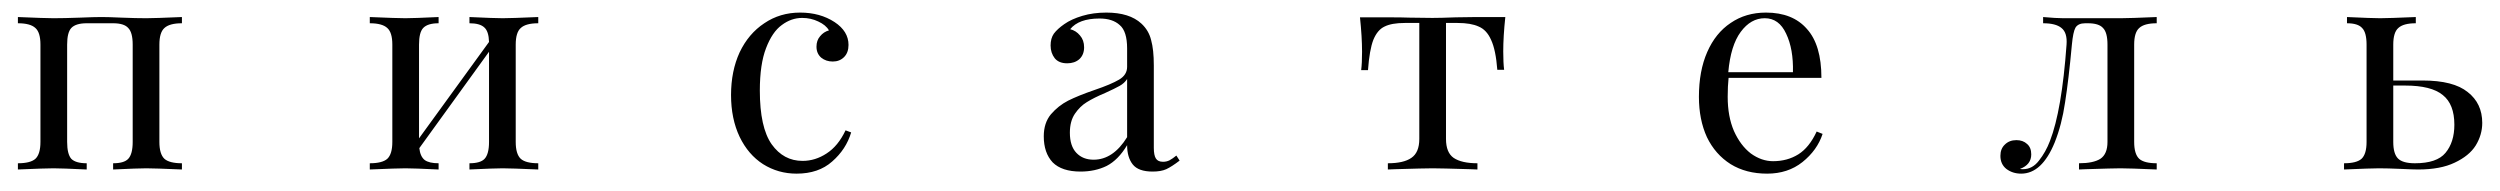 <?xml version="1.0" encoding="UTF-8"?> <svg xmlns="http://www.w3.org/2000/svg" width="118" height="9" viewBox="0 0 118 9" fill="none"> <path d="M8.587 1.098C8.195 1.098 7.92 1.173 7.761 1.322C7.603 1.462 7.523 1.723 7.523 2.106V6.698C7.523 7.081 7.603 7.347 7.761 7.496C7.92 7.636 8.195 7.706 8.587 7.706V8C7.729 7.963 7.169 7.944 6.907 7.944C6.646 7.944 6.123 7.963 5.339 8V7.706C5.685 7.706 5.923 7.636 6.053 7.496C6.193 7.347 6.263 7.081 6.263 6.698V2.106C6.263 1.723 6.193 1.462 6.053 1.322C5.923 1.173 5.685 1.098 5.339 1.098H4.093C3.748 1.098 3.505 1.173 3.365 1.322C3.235 1.462 3.169 1.723 3.169 2.106V6.698C3.169 7.081 3.235 7.347 3.365 7.496C3.505 7.636 3.748 7.706 4.093 7.706V8C3.309 7.963 2.787 7.944 2.525 7.944C2.264 7.944 1.704 7.963 0.845 8V7.706C1.237 7.706 1.513 7.636 1.671 7.496C1.83 7.347 1.909 7.081 1.909 6.698V2.106C1.909 1.723 1.83 1.462 1.671 1.322C1.513 1.173 1.237 1.098 0.845 1.098V0.804C1.704 0.841 2.264 0.86 2.525 0.86C2.843 0.86 3.263 0.851 3.785 0.832C4.233 0.813 4.569 0.804 4.793 0.804C5.008 0.804 5.321 0.813 5.731 0.832C6.198 0.851 6.59 0.86 6.907 0.86C7.169 0.86 7.729 0.841 8.587 0.804V1.098ZM25.406 1.098C25.014 1.098 24.738 1.173 24.58 1.322C24.421 1.462 24.342 1.723 24.342 2.106V6.698C24.342 7.081 24.421 7.347 24.58 7.496C24.738 7.636 25.014 7.706 25.406 7.706V8C24.547 7.963 23.987 7.944 23.726 7.944C23.465 7.944 22.942 7.963 22.158 8V7.706C22.503 7.706 22.741 7.636 22.872 7.496C23.012 7.347 23.082 7.081 23.082 6.698V2.442L19.792 6.992C19.82 7.253 19.904 7.44 20.044 7.552C20.184 7.655 20.403 7.706 20.702 7.706V8C19.918 7.963 19.395 7.944 19.134 7.944C18.872 7.944 18.312 7.963 17.454 8V7.706C17.846 7.706 18.121 7.636 18.28 7.496C18.439 7.347 18.518 7.081 18.518 6.698V2.106C18.518 1.723 18.439 1.462 18.28 1.322C18.121 1.173 17.846 1.098 17.454 1.098V0.804C18.312 0.841 18.872 0.86 19.134 0.86C19.395 0.86 19.918 0.841 20.702 0.804V1.098C20.357 1.098 20.114 1.173 19.974 1.322C19.843 1.462 19.778 1.723 19.778 2.106V6.53L23.082 1.98C23.073 1.644 22.998 1.415 22.858 1.294C22.718 1.163 22.485 1.098 22.158 1.098V0.804C22.942 0.841 23.465 0.86 23.726 0.86C23.987 0.86 24.547 0.841 25.406 0.804V1.098ZM37.767 0.594C38.393 0.594 38.934 0.743 39.392 1.042C39.83 1.331 40.05 1.691 40.05 2.12C40.05 2.363 39.98 2.554 39.84 2.694C39.7 2.834 39.522 2.904 39.307 2.904C39.093 2.904 38.911 2.843 38.761 2.722C38.612 2.591 38.538 2.419 38.538 2.204C38.538 2.008 38.593 1.845 38.706 1.714C38.818 1.574 38.958 1.481 39.126 1.434C39.032 1.266 38.864 1.126 38.621 1.014C38.388 0.902 38.136 0.846 37.865 0.846C37.52 0.846 37.198 0.958 36.9 1.182C36.601 1.397 36.353 1.761 36.157 2.274C35.962 2.778 35.864 3.445 35.864 4.276C35.864 5.433 36.05 6.278 36.423 6.81C36.797 7.333 37.282 7.594 37.88 7.594C38.281 7.594 38.659 7.477 39.014 7.244C39.377 7.011 39.676 6.647 39.91 6.152L40.175 6.25C40.017 6.782 39.718 7.239 39.279 7.622C38.85 8.005 38.29 8.196 37.599 8.196C37.021 8.196 36.493 8.047 36.017 7.748C35.551 7.449 35.182 7.02 34.911 6.46C34.641 5.891 34.505 5.233 34.505 4.486C34.505 3.73 34.641 3.058 34.911 2.47C35.191 1.882 35.579 1.425 36.074 1.098C36.568 0.762 37.133 0.594 37.767 0.594ZM51.002 8.098C50.414 8.098 49.975 7.953 49.686 7.664C49.406 7.365 49.266 6.955 49.266 6.432C49.266 6.012 49.378 5.667 49.602 5.396C49.836 5.125 50.106 4.911 50.414 4.752C50.731 4.593 51.147 4.425 51.66 4.248C52.183 4.071 52.57 3.907 52.822 3.758C53.074 3.609 53.2 3.408 53.2 3.156V2.288C53.2 1.747 53.084 1.378 52.85 1.182C52.626 0.977 52.309 0.874 51.898 0.874C51.245 0.874 50.783 1.042 50.512 1.378C50.699 1.425 50.853 1.523 50.974 1.672C51.105 1.821 51.17 2.008 51.17 2.232C51.17 2.465 51.096 2.652 50.946 2.792C50.797 2.923 50.605 2.988 50.372 2.988C50.111 2.988 49.915 2.909 49.784 2.75C49.654 2.582 49.588 2.381 49.588 2.148C49.588 1.924 49.639 1.737 49.742 1.588C49.854 1.439 50.017 1.289 50.232 1.14C50.456 0.981 50.741 0.851 51.086 0.748C51.431 0.645 51.809 0.594 52.22 0.594C52.948 0.594 53.499 0.767 53.872 1.112C54.105 1.327 54.26 1.588 54.334 1.896C54.418 2.195 54.46 2.591 54.46 3.086V6.978C54.46 7.211 54.493 7.379 54.558 7.482C54.623 7.585 54.736 7.636 54.894 7.636C55.006 7.636 55.109 7.613 55.202 7.566C55.305 7.51 55.412 7.435 55.524 7.342L55.678 7.58C55.435 7.767 55.225 7.902 55.048 7.986C54.88 8.061 54.666 8.098 54.404 8.098C53.956 8.098 53.644 7.986 53.466 7.762C53.289 7.538 53.2 7.235 53.2 6.852C52.92 7.319 52.598 7.645 52.234 7.832C51.87 8.009 51.459 8.098 51.002 8.098ZM51.618 7.538C52.234 7.538 52.761 7.183 53.2 6.474V3.73C53.116 3.861 52.999 3.968 52.85 4.052C52.701 4.136 52.472 4.248 52.164 4.388C51.809 4.537 51.52 4.682 51.296 4.822C51.081 4.953 50.895 5.135 50.736 5.368C50.578 5.601 50.498 5.9 50.498 6.264C50.498 6.684 50.601 7.001 50.806 7.216C51.011 7.431 51.282 7.538 51.618 7.538ZM71.051 0.804C70.985 1.42 70.953 1.961 70.953 2.428C70.953 2.792 70.967 3.081 70.995 3.296H70.673C70.626 2.671 70.528 2.199 70.379 1.882C70.239 1.565 70.043 1.355 69.791 1.252C69.548 1.14 69.217 1.084 68.797 1.084H68.251V6.558C68.251 6.987 68.372 7.286 68.615 7.454C68.867 7.622 69.24 7.706 69.735 7.706V8L69.385 7.986C68.461 7.958 67.873 7.944 67.621 7.944C67.369 7.944 66.781 7.958 65.857 7.986L65.507 8V7.706C66.001 7.706 66.37 7.622 66.613 7.454C66.865 7.286 66.991 6.987 66.991 6.558V1.084H66.305C65.894 1.084 65.577 1.14 65.353 1.252C65.129 1.355 64.951 1.565 64.821 1.882C64.699 2.199 64.615 2.675 64.569 3.31H64.247C64.275 3.095 64.289 2.806 64.289 2.442C64.289 1.975 64.256 1.434 64.191 0.818H65.535C65.964 0.818 66.291 0.823 66.515 0.832L67.607 0.846C67.859 0.846 68.227 0.837 68.713 0.818L69.707 0.804H71.051ZM86.027 6.32C85.859 6.833 85.541 7.277 85.075 7.65C84.617 8.014 84.062 8.196 83.409 8.196C82.746 8.196 82.172 8.047 81.687 7.748C81.201 7.44 80.828 7.015 80.567 6.474C80.315 5.923 80.189 5.289 80.189 4.57C80.189 3.758 80.319 3.053 80.581 2.456C80.842 1.859 81.211 1.401 81.687 1.084C82.163 0.757 82.718 0.594 83.353 0.594C84.193 0.594 84.837 0.851 85.285 1.364C85.742 1.868 85.971 2.638 85.971 3.674H81.589C81.561 3.935 81.547 4.234 81.547 4.57C81.547 5.186 81.645 5.723 81.841 6.18C82.046 6.637 82.312 6.992 82.639 7.244C82.975 7.487 83.325 7.608 83.689 7.608C84.137 7.608 84.533 7.501 84.879 7.286C85.224 7.071 85.513 6.712 85.747 6.208L86.027 6.32ZM83.297 0.86C82.858 0.86 82.48 1.075 82.163 1.504C81.845 1.933 81.649 2.568 81.575 3.408H84.627C84.645 2.68 84.538 2.073 84.305 1.588C84.081 1.103 83.745 0.86 83.297 0.86ZM101.797 1.098C101.405 1.098 101.13 1.173 100.971 1.322C100.813 1.462 100.733 1.723 100.733 2.106V6.698C100.733 7.081 100.813 7.347 100.971 7.496C101.13 7.636 101.405 7.706 101.797 7.706V8C100.939 7.963 100.369 7.944 100.089 7.944C99.875 7.944 99.333 7.958 98.465 7.986L98.129 8V7.706C98.577 7.706 98.913 7.636 99.137 7.496C99.361 7.347 99.473 7.081 99.473 6.698V2.106C99.473 1.723 99.403 1.462 99.263 1.322C99.133 1.173 98.895 1.098 98.549 1.098H98.423C98.199 1.098 98.045 1.168 97.961 1.308C97.887 1.439 97.831 1.705 97.793 2.106C97.691 3.217 97.583 4.127 97.471 4.836C97.369 5.536 97.205 6.166 96.981 6.726C96.58 7.706 96.053 8.196 95.399 8.196C95.129 8.196 94.895 8.121 94.699 7.972C94.513 7.823 94.419 7.617 94.419 7.356C94.419 7.132 94.489 6.955 94.629 6.824C94.769 6.684 94.951 6.614 95.175 6.614C95.381 6.614 95.549 6.675 95.679 6.796C95.81 6.908 95.875 7.071 95.875 7.286C95.875 7.613 95.698 7.841 95.343 7.972C95.362 7.981 95.409 7.986 95.483 7.986C95.782 7.986 96.034 7.851 96.239 7.58C96.454 7.309 96.627 7.001 96.757 6.656C97.131 5.695 97.392 4.178 97.541 2.106C97.569 1.733 97.49 1.471 97.303 1.322C97.126 1.173 96.837 1.098 96.435 1.098V0.804C96.846 0.841 97.163 0.86 97.387 0.86H98.577H100.103C100.374 0.86 100.939 0.841 101.797 0.804V1.098ZM114.348 3.8C115.319 3.8 116.028 3.982 116.476 4.346C116.933 4.701 117.162 5.186 117.162 5.802C117.162 6.175 117.059 6.53 116.854 6.866C116.649 7.193 116.317 7.463 115.86 7.678C115.412 7.893 114.838 8 114.138 8C113.989 8 113.718 7.991 113.326 7.972C112.897 7.953 112.551 7.944 112.29 7.944C112.047 7.944 111.497 7.963 110.638 8V7.706C111.03 7.706 111.305 7.636 111.464 7.496C111.623 7.347 111.702 7.081 111.702 6.698V2.106C111.702 1.723 111.632 1.462 111.492 1.322C111.361 1.173 111.123 1.098 110.778 1.098V0.804C111.562 0.841 112.085 0.86 112.346 0.86C112.607 0.86 113.167 0.841 114.026 0.804V1.098C113.634 1.098 113.359 1.173 113.2 1.322C113.041 1.462 112.962 1.723 112.962 2.106V3.8H114.348ZM113.984 7.706C114.675 7.706 115.155 7.543 115.426 7.216C115.706 6.88 115.846 6.437 115.846 5.886C115.846 5.242 115.664 4.775 115.3 4.486C114.936 4.187 114.343 4.038 113.522 4.038H112.962V6.698C112.962 7.071 113.037 7.333 113.186 7.482C113.335 7.631 113.601 7.706 113.984 7.706Z" fill="black"></path> </svg> 